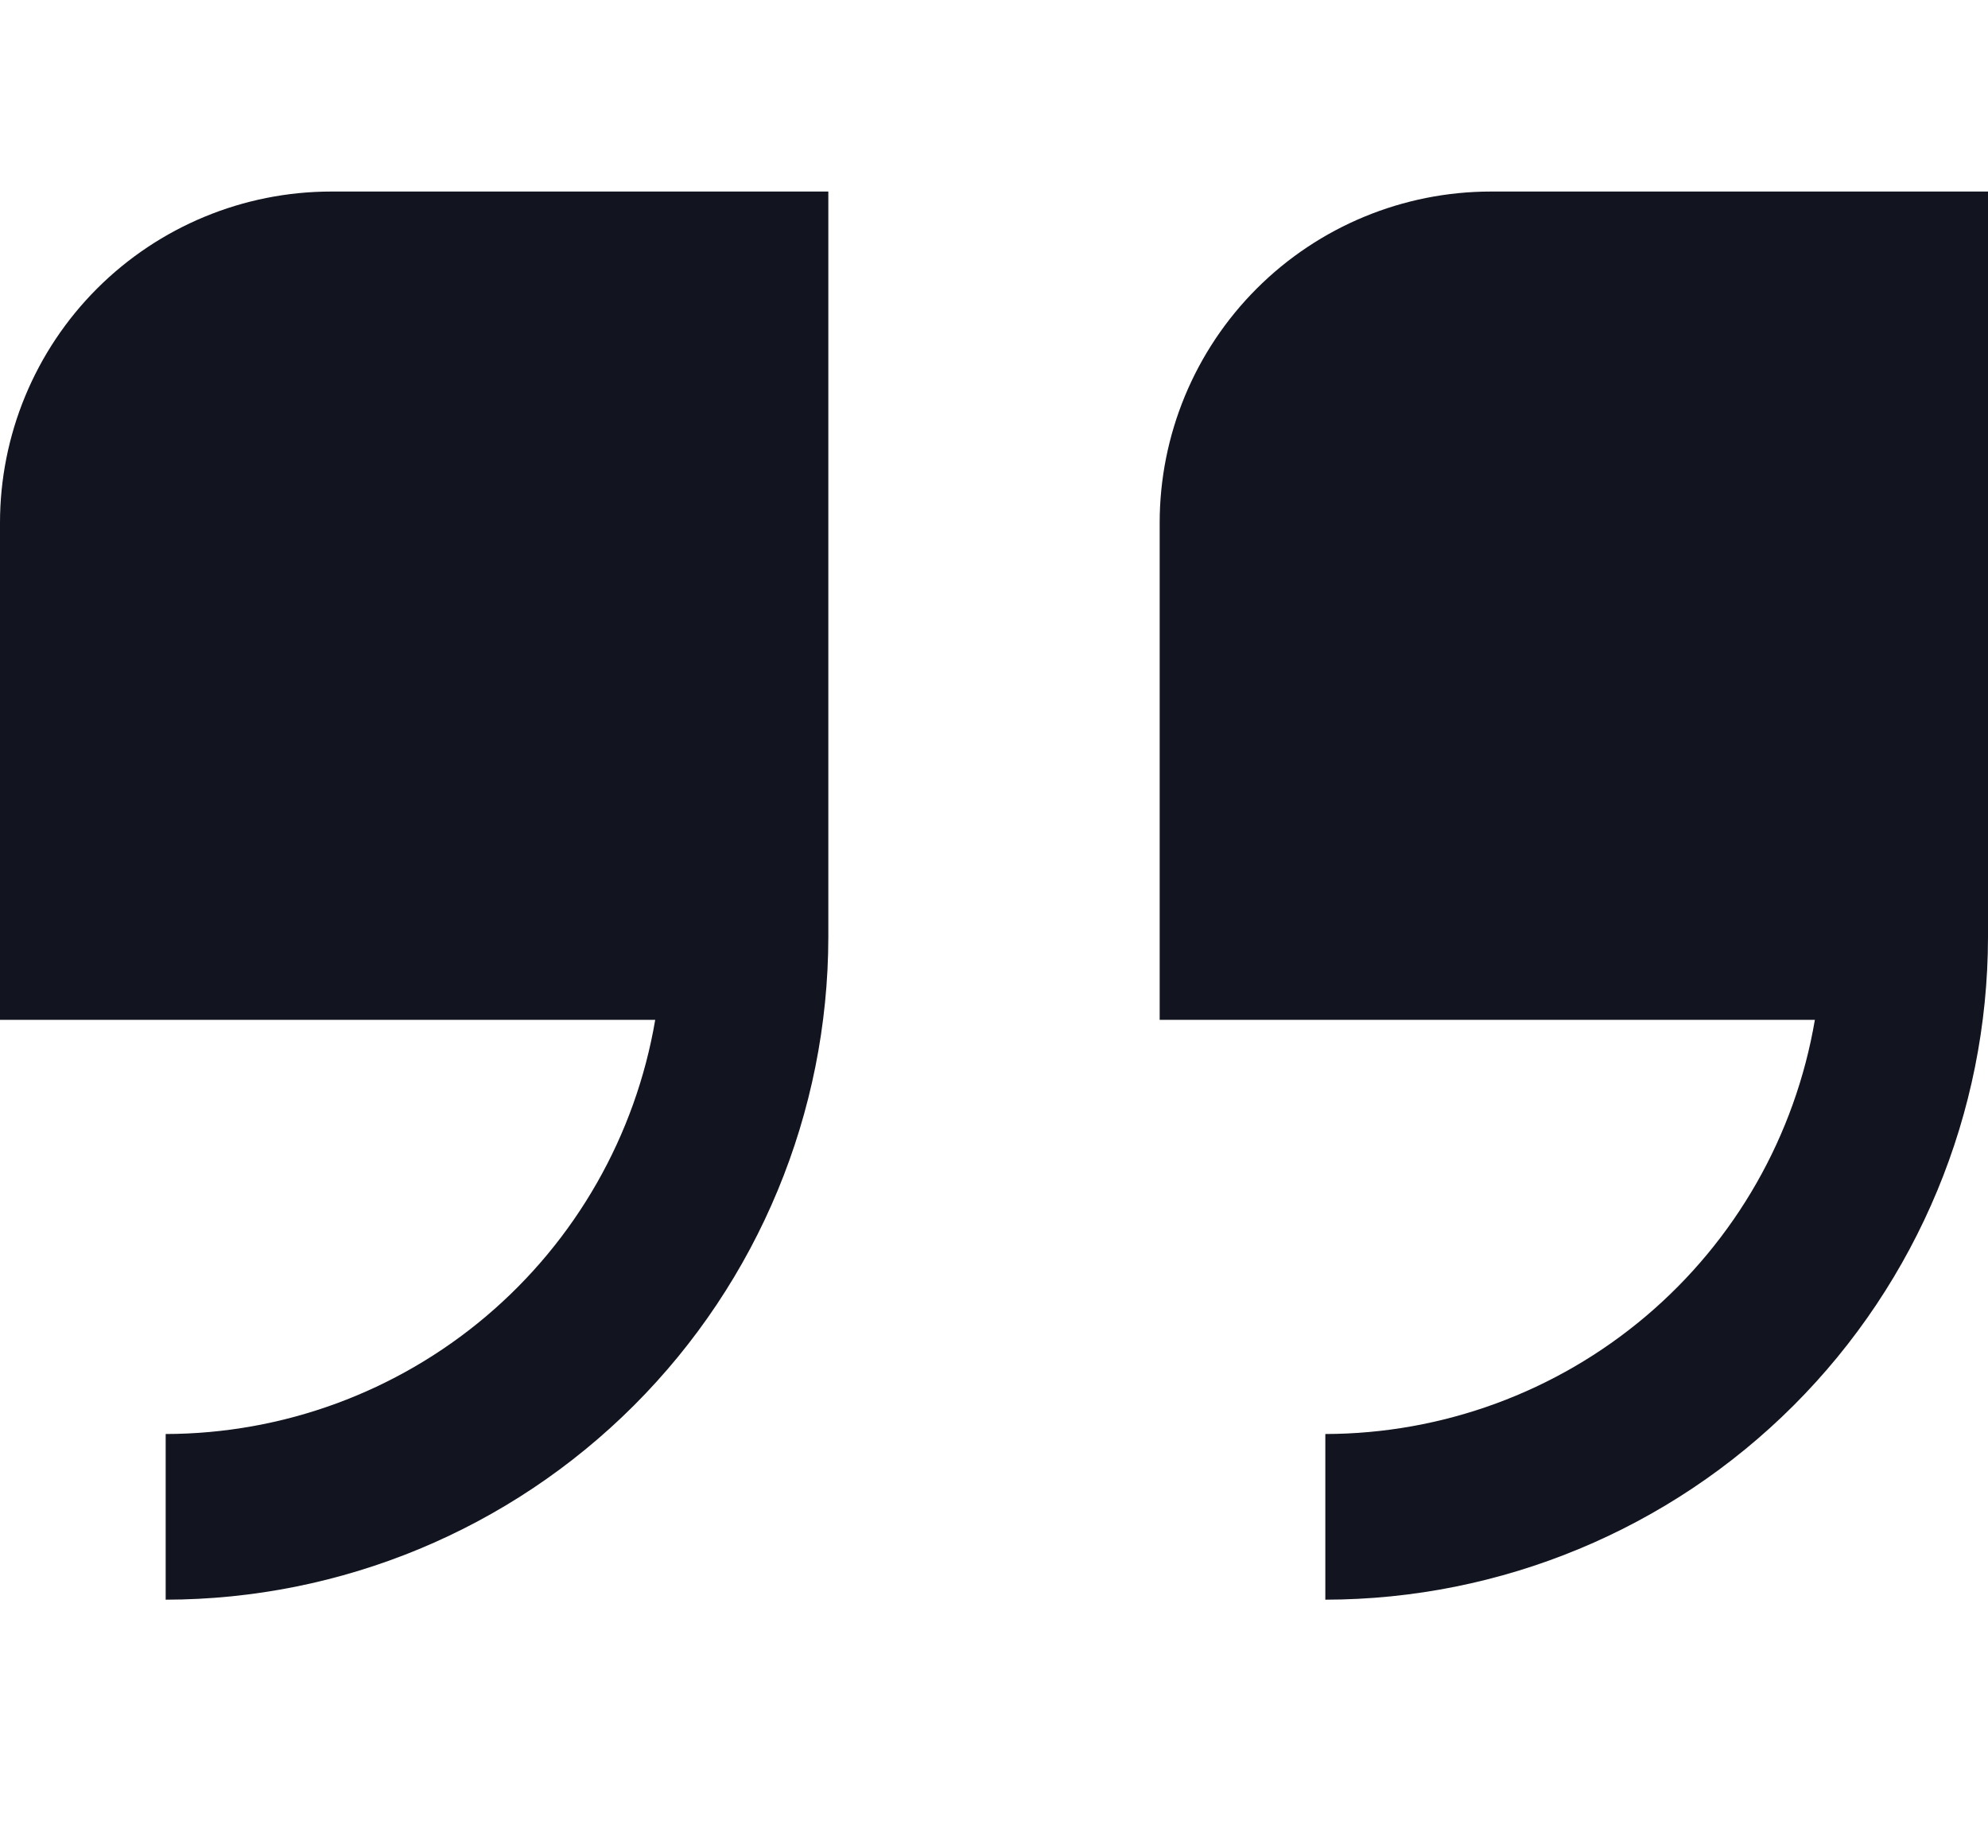 <svg width="128" height="119" viewBox="0 0 128 119" fill="none" xmlns="http://www.w3.org/2000/svg">
<g clip-path="url(#clip0_111_3690)">
<path d="M0 33.666V65.666H42.187C40.921 73.115 37.064 79.876 31.296 84.755C25.529 89.635 18.222 92.319 10.667 92.333V103C21.979 102.987 32.824 98.488 40.822 90.489C48.821 82.49 53.321 71.645 53.333 60.333V12.333H21.333C15.675 12.333 10.249 14.581 6.248 18.581C2.248 22.582 0 28.008 0 33.666Z" fill="#121420"/>
<path d="M96 12.333C90.342 12.333 84.916 14.581 80.915 18.581C76.914 22.582 74.667 28.008 74.667 33.666V65.666H116.853C115.588 73.115 111.731 79.876 105.963 84.755C100.195 89.635 92.888 92.319 85.333 92.333V103C96.645 102.987 107.49 98.488 115.489 90.489C123.488 82.49 127.987 71.645 128 60.333V12.333H96Z" fill="#121420"/>
</g>
<defs>
<clipPath id="clip0_111_3690">
<rect width="128" height="128" fill="white" transform="translate(0 -9)"/>
</clipPath>
</defs>
</svg>
